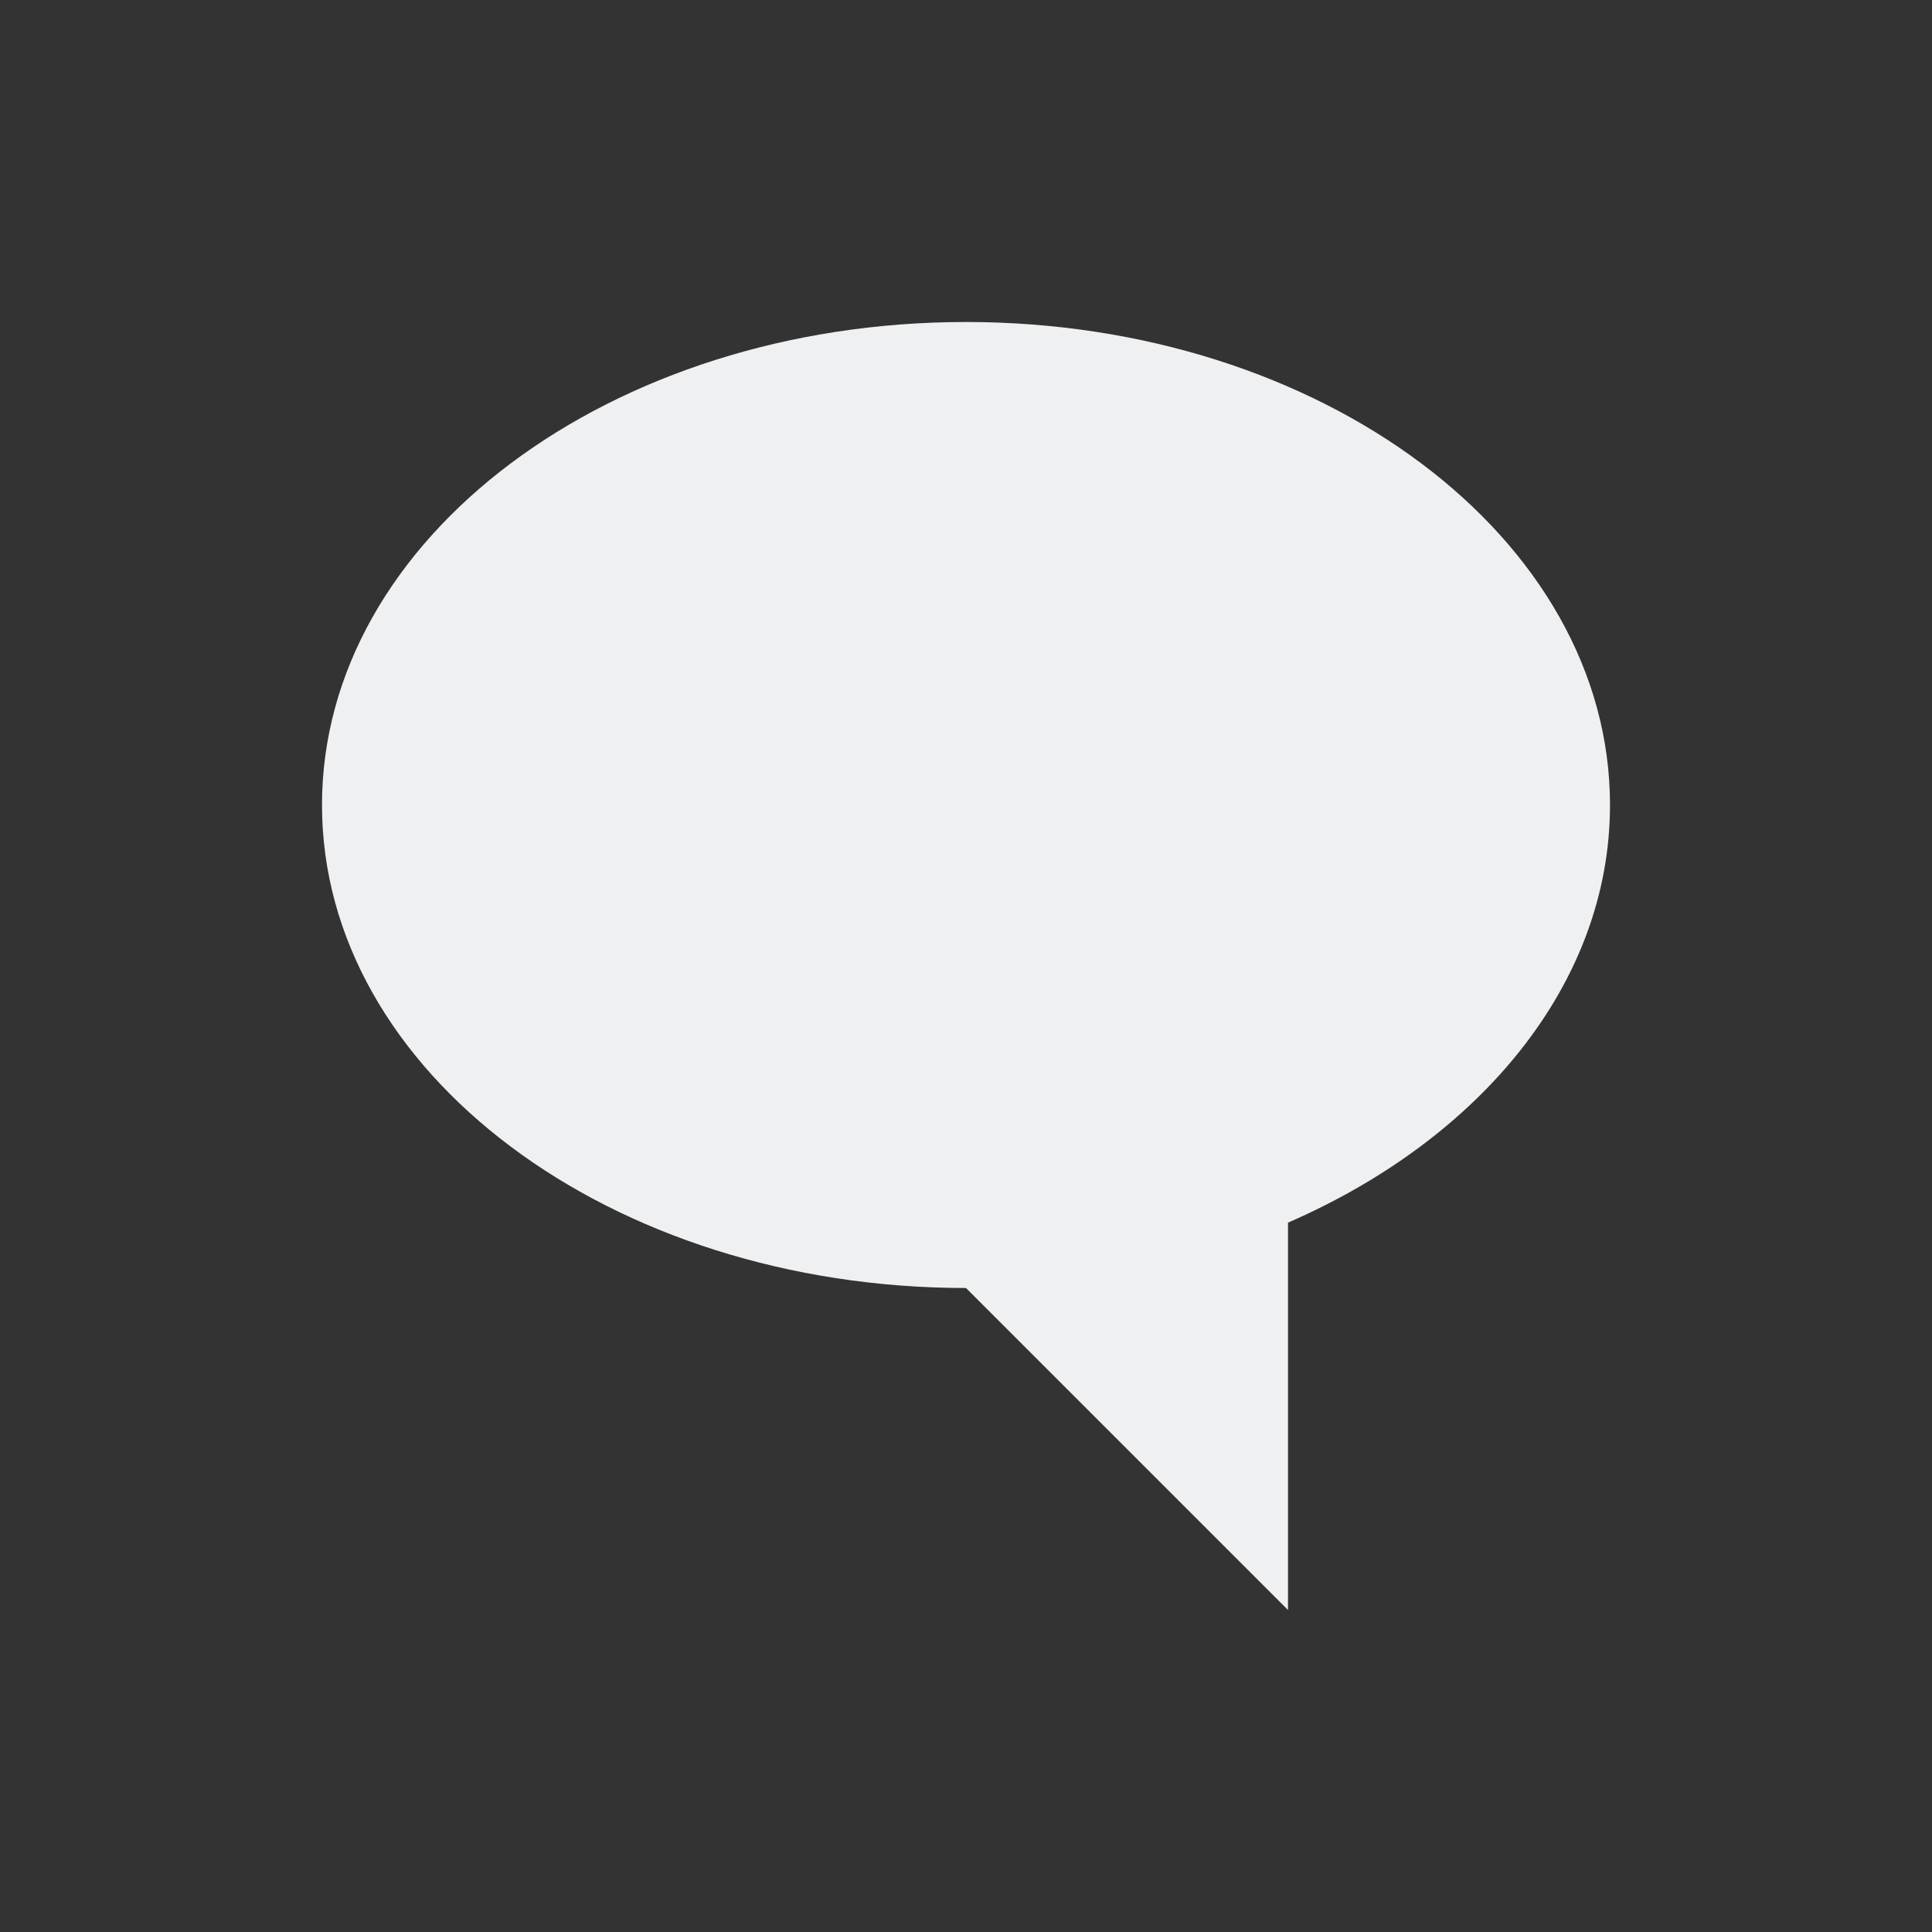 <svg viewBox="0 0 24 24" xmlns="http://www.w3.org/2000/svg"><rect x="0" y="0" width="24" height="24" fill="#333333" stroke="none"/><path d="m12 4c-4.418 0-8 2.686-8 6 0 3.314 3.582 6 8 6l4 4v-4.812c2.387-1.038 4-2.969 4-5.188 0-3.314-3.582-6-8-6z" fill="#eff0f1"/></svg>